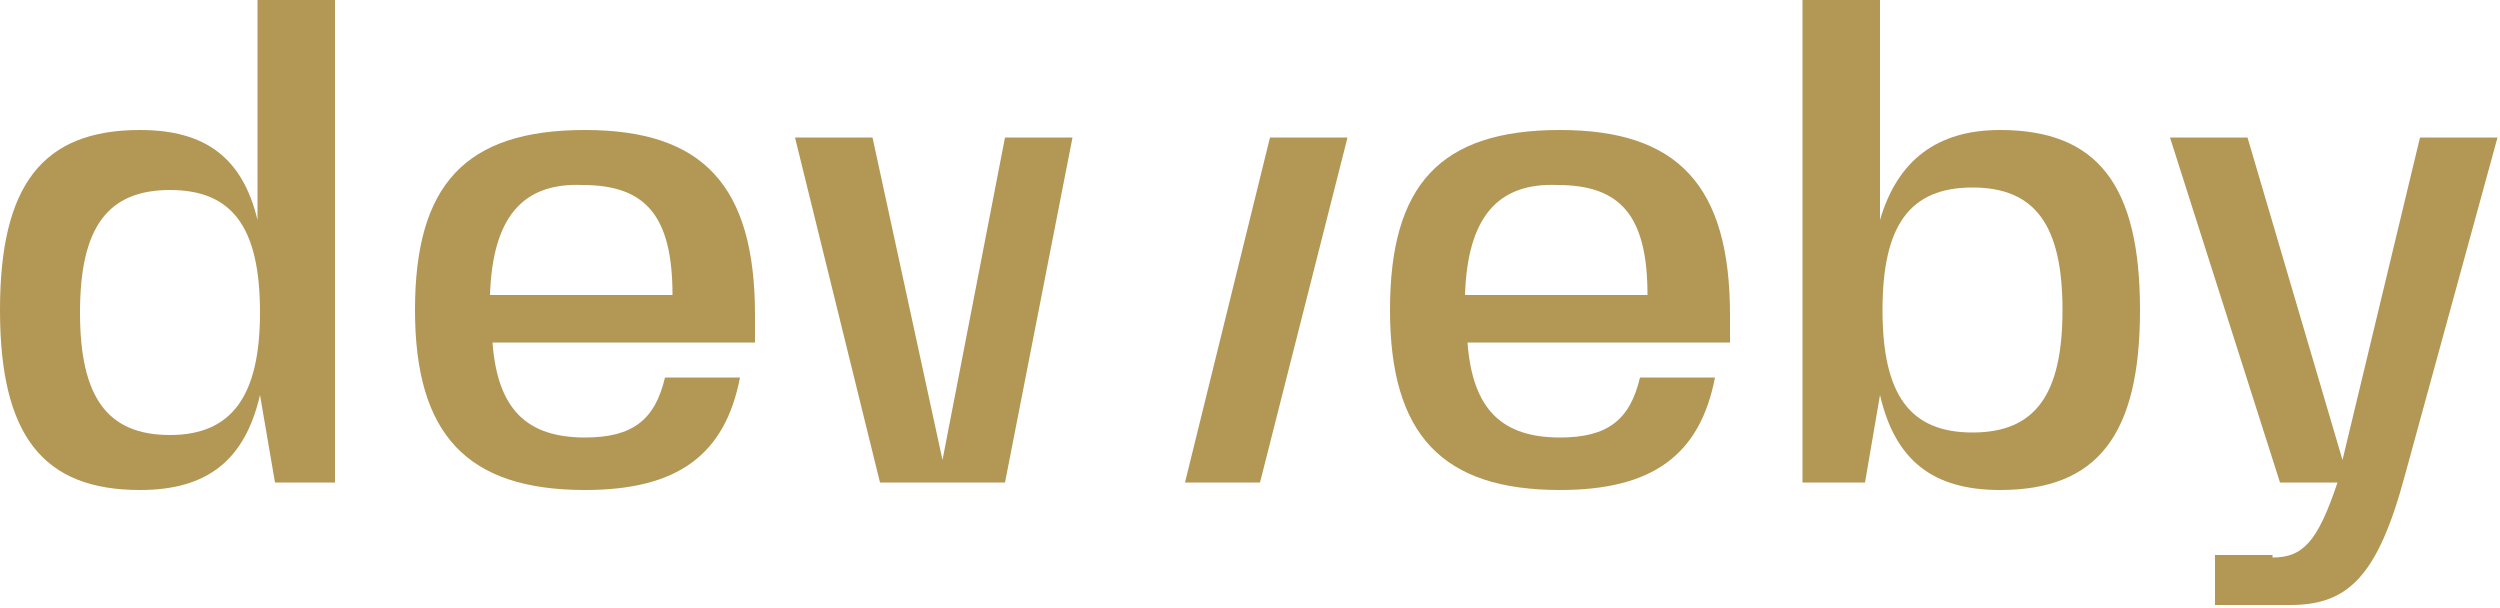 <?xml version="1.0" encoding="utf-8"?>
<!-- Generator: Adobe Illustrator 22.1.0, SVG Export Plug-In . SVG Version: 6.00 Build 0)  -->
<svg version="1.1" id="Layer_1" xmlns="http://www.w3.org/2000/svg" xmlns:xlink="http://www.w3.org/1999/xlink" x="0px" y="0px" viewBox="0 0 100 24.3" style="enable-background:new 0 0 100 24.3;" xml:space="preserve">
	<style type="text/css">
	.st0{fill:#272C33;}
	.st1{clip-path:url(#SVGID_2_);fill:#b29755;}
	.st2{fill:#b29755;}
	.st3{clip-path:url(#SVGID_4_);fill:#b29755;}
</style>
	<g>
		<g>
			<defs>
				<rect id="SVGID_1_" width="100" height="24.3" />
			</defs>
			<clipPath id="SVGID_2_">
				<use xlink:href="#SVGID_1_" style="overflow:visible;" />
			</clipPath>
			<path class="st1" d="M10.4,12.5c0-3.4-1.1-4.9-3.6-4.9s-3.6,1.5-3.6,4.9c0,3.4,1.1,4.9,3.6,4.9S10.4,15.8,10.4,12.5 M5.6,19.6
			c-3.9,0-5.6-2.2-5.6-7.2c0-5,1.7-7.2,5.6-7.2c2.6,0,4.1,1.1,4.7,3.6V0h3.1v19.3H11l-0.6-3.5C9.8,18.4,8.3,19.6,5.6,19.6L5.6,19.6z
			" />
			<path class="st1" d="M19.6,11.8h7.3c0-3.2-1.1-4.4-3.6-4.4C20.9,7.3,19.7,8.7,19.6,11.8 M19.7,13.7c0.2,2.7,1.4,3.8,3.7,3.8
			c1.9,0,2.8-0.7,3.2-2.4h3c-0.6,3.1-2.5,4.5-6.2,4.5c-4.7,0-6.8-2.2-6.8-7.2c0-5,2-7.2,6.8-7.2c4.7,0,6.8,2.2,6.8,7.4v1.1H19.7z" />
		</g>
		<path class="st2" d="M47.4,19.3l3.4-13.8h3.1l-3.5,13.8H47.4z M42.9,5.5l-2.7,13.8h-5L31.8,5.5h3.1l2.8,12.9l2.5-12.9H42.9z" />
		<g>
			<defs>
				<rect id="SVGID_3_" width="100" height="24.3" />
			</defs>
			<clipPath id="SVGID_4_">
				<use xlink:href="#SVGID_3_" style="overflow:visible;" />
			</clipPath>
			<path class="st3" d="M58.6,11.8h7.3c0-3.2-1.1-4.4-3.6-4.4C59.9,7.3,58.7,8.7,58.6,11.8 M58.7,13.7c0.2,2.7,1.4,3.8,3.7,3.8
			c1.9,0,2.8-0.7,3.2-2.4h3c-0.6,3.1-2.5,4.5-6.2,4.5c-4.7,0-6.8-2.2-6.8-7.2c0-5,2-7.2,6.8-7.2c4.7,0,6.8,2.2,6.8,7.4v1.1H58.7z" />
			<path class="st3" d="M82.5,12.4c0-3.4-1.1-4.9-3.6-4.9s-3.6,1.5-3.6,4.9c0,3.4,1.1,4.9,3.6,4.9S82.5,15.8,82.5,12.4 M80,5.2
			c3.9,0,5.6,2.2,5.6,7.2c0,5-1.7,7.2-5.6,7.2c-2.7,0-4.2-1.2-4.8-3.8l-0.6,3.5h-2.5V0h3.1v8.8C75.9,6.4,77.5,5.2,80,5.2L80,5.2z" />
			<path class="st3" d="M90.9,22.3c1.2,0,1.8-0.6,2.6-3h-2.3L86.8,5.5h3.1l3.8,12.9l3.1-12.9h3.1l-3.7,13.5c-1.1,4.1-2.3,5.2-4.6,5.2
			h-3v-2H90.9z" />
		</g>
	</g>
</svg>

